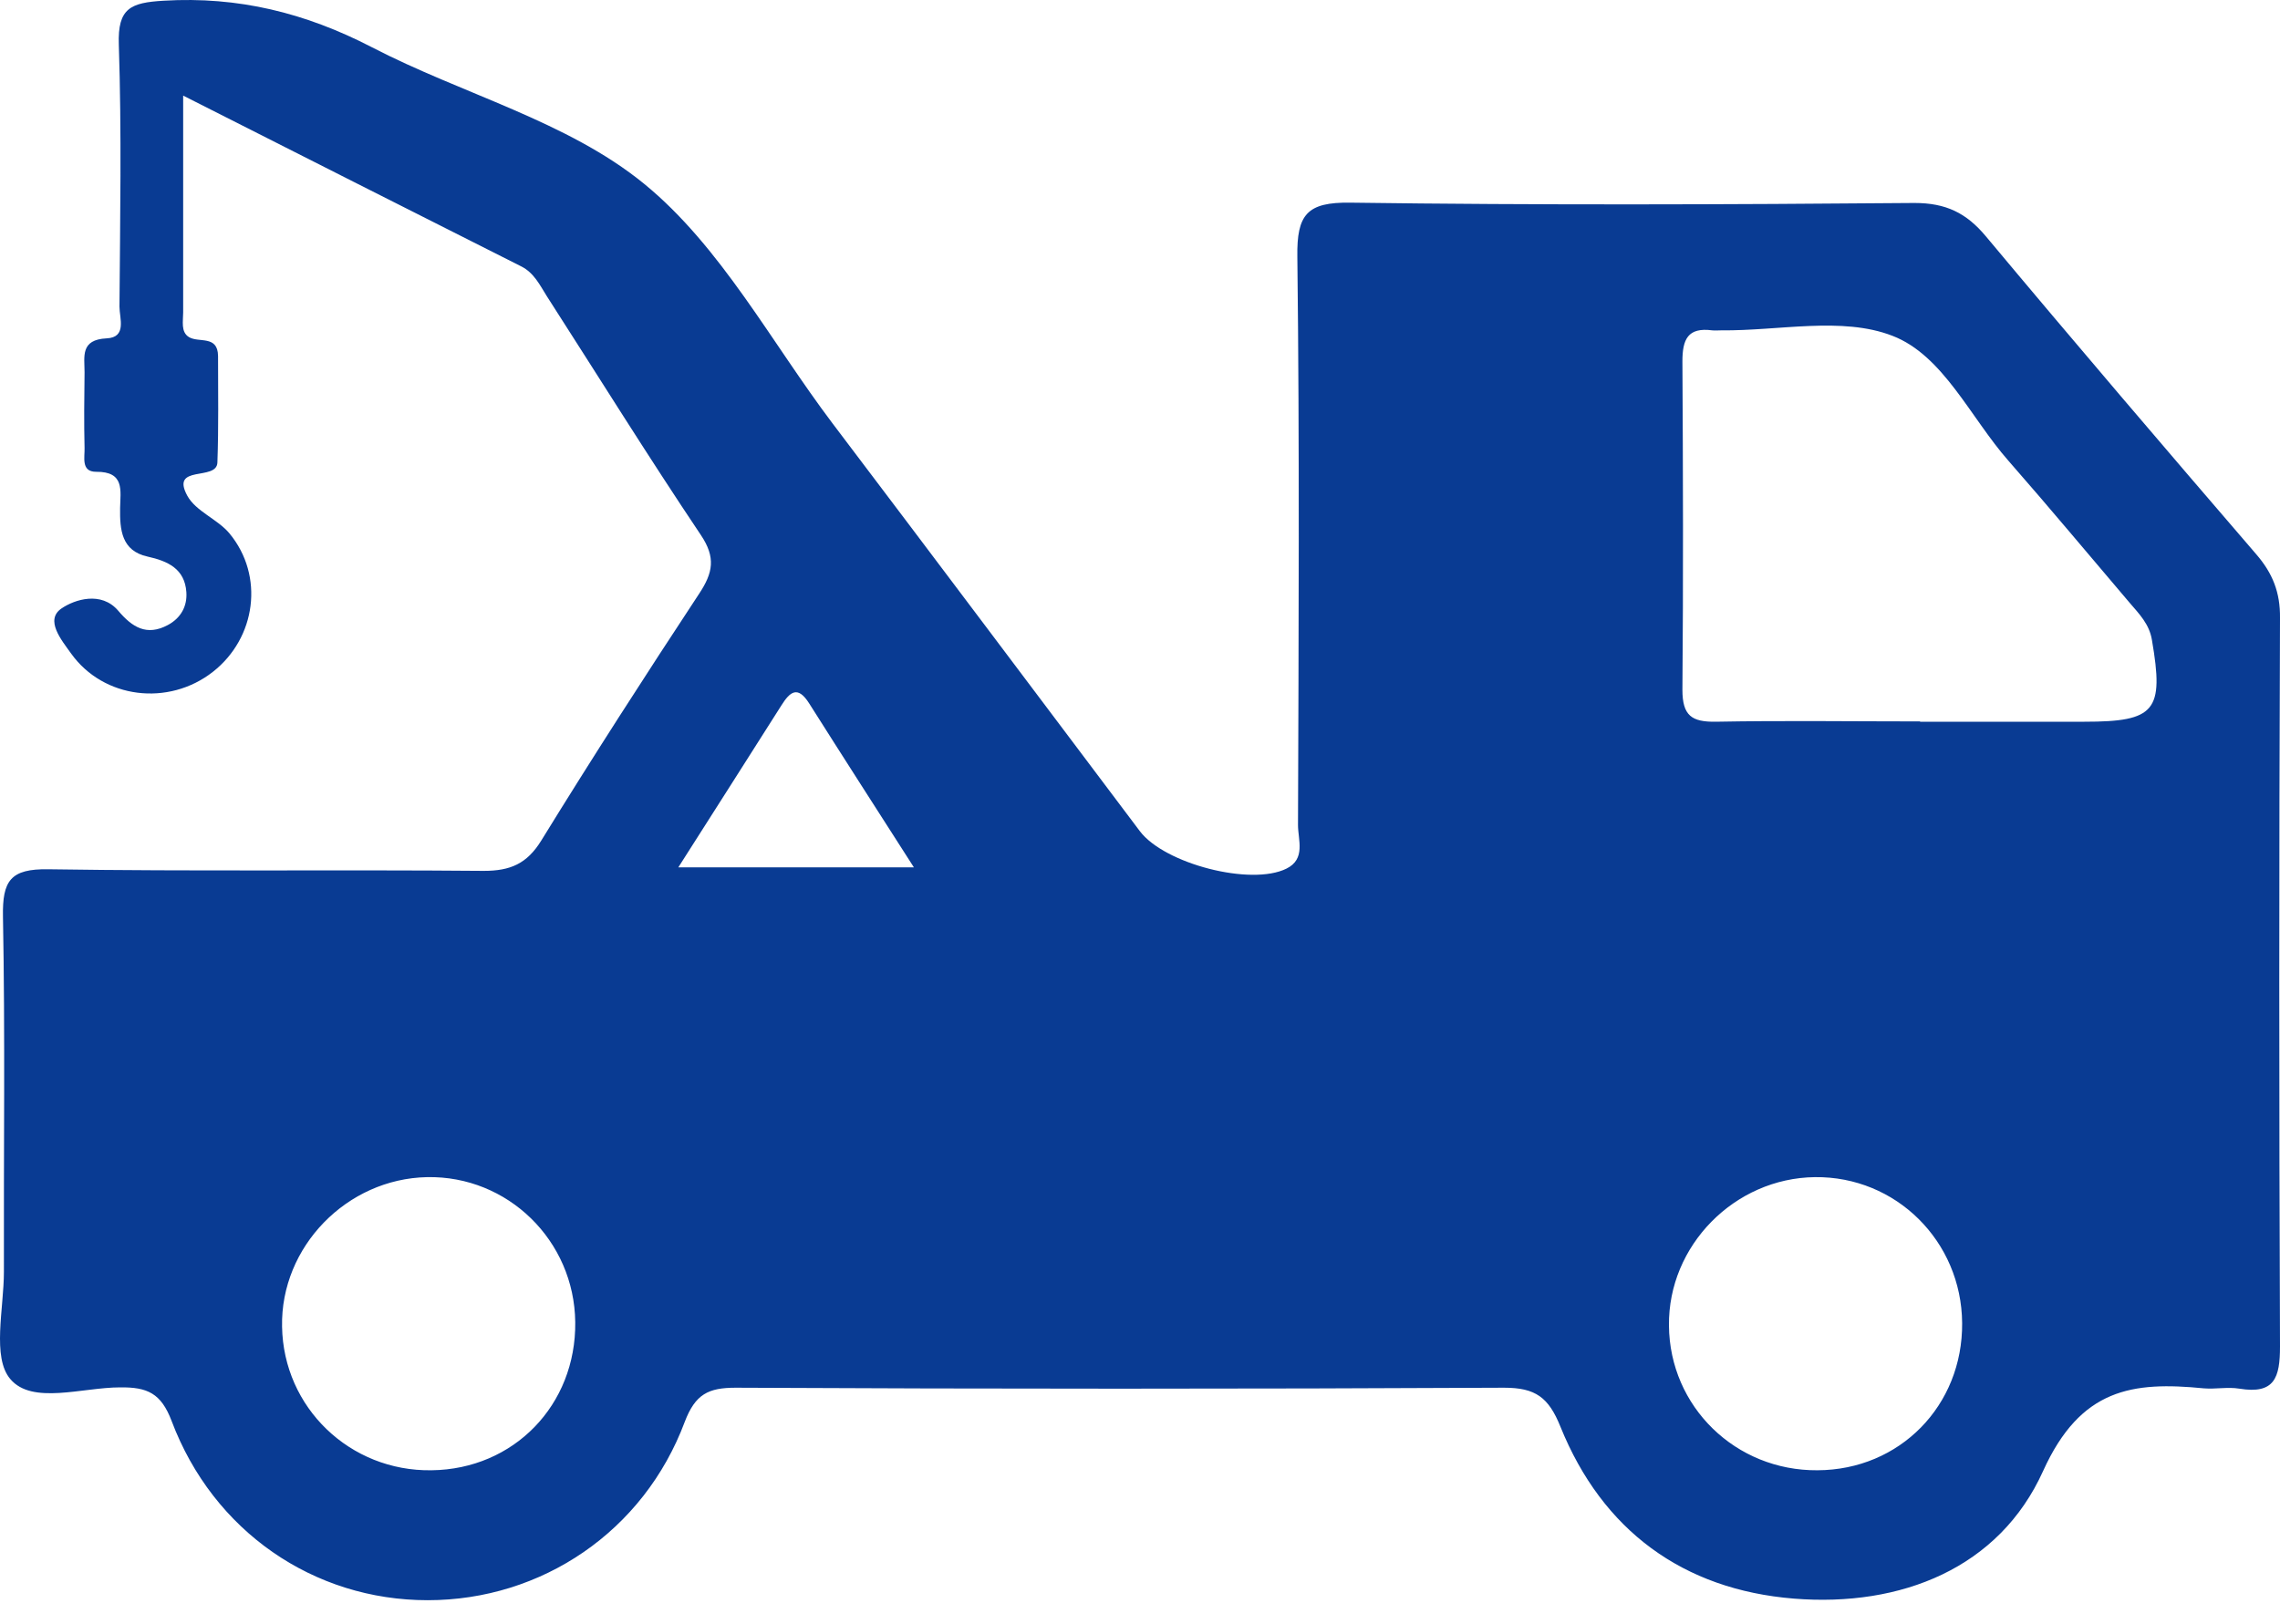 <svg width="80" height="57" viewBox="0 0 80 57" fill="none" xmlns="http://www.w3.org/2000/svg">
<path d="M6.427 3.338C6.427 6.079 6.427 8.527 6.427 10.964C6.427 11.267 6.337 11.649 6.629 11.829C6.977 12.042 7.639 11.75 7.651 12.491C7.651 13.738 7.673 14.985 7.628 16.231C7.606 16.894 5.966 16.287 6.573 17.399C6.876 17.95 7.639 18.219 8.055 18.724C9.279 20.207 8.987 22.386 7.471 23.576C5.91 24.8 3.63 24.52 2.496 22.936C2.159 22.464 1.564 21.757 2.159 21.352C2.619 21.038 3.551 20.735 4.147 21.431C4.641 22.015 5.146 22.33 5.887 21.936C6.348 21.689 6.573 21.274 6.539 20.78C6.483 19.96 5.887 19.69 5.18 19.533C4.259 19.331 4.203 18.59 4.214 17.826C4.225 17.22 4.383 16.546 3.372 16.557C2.833 16.557 2.979 16.04 2.967 15.715C2.945 14.827 2.956 13.951 2.967 13.064C2.967 12.514 2.81 11.919 3.742 11.874C4.461 11.84 4.192 11.166 4.192 10.762C4.214 7.696 4.27 4.63 4.169 1.564C4.124 0.283 4.585 0.093 5.741 0.025C8.358 -0.132 10.717 0.452 13.041 1.654C16.22 3.305 19.904 4.248 22.599 6.449C25.294 8.65 27.058 12.008 29.214 14.861C32.819 19.623 36.402 24.396 39.995 29.169C40.86 30.315 43.893 31.101 45.139 30.483C45.824 30.146 45.544 29.472 45.544 28.956C45.566 22.307 45.6 15.659 45.521 9.01C45.499 7.527 45.858 7.089 47.385 7.112C53.978 7.202 60.582 7.179 67.174 7.123C68.275 7.123 68.993 7.471 69.678 8.291C72.812 12.042 75.979 15.748 79.169 19.454C79.741 20.117 80.011 20.791 80 21.689C79.966 30.214 79.966 38.727 80 47.251C80 48.351 79.809 48.935 78.573 48.733C78.169 48.666 77.742 48.756 77.327 48.722C74.822 48.475 73.003 48.722 71.689 51.62C70.15 55.034 66.702 56.404 62.94 56.101C59.054 55.786 56.224 53.709 54.753 50.07C54.337 49.036 53.877 48.7 52.776 48.7C43.791 48.745 34.796 48.745 25.811 48.7C24.856 48.7 24.396 48.924 24.025 49.901C22.588 53.742 19.005 56.157 15.007 56.157C11.009 56.157 7.482 53.742 6.022 49.868C5.652 48.891 5.169 48.677 4.214 48.688C2.889 48.688 1.126 49.306 0.362 48.396C-0.289 47.633 0.137 45.925 0.137 44.634C0.126 40.479 0.182 36.323 0.104 32.168C0.081 30.91 0.362 30.483 1.698 30.506C6.786 30.584 11.885 30.517 16.972 30.562C17.904 30.562 18.488 30.315 18.994 29.495C20.791 26.575 22.644 23.7 24.531 20.836C25.014 20.106 25.126 19.567 24.587 18.769C22.734 16.007 20.982 13.188 19.185 10.391C18.938 9.998 18.735 9.571 18.286 9.347C14.4 7.393 10.526 5.427 6.393 3.338H6.427ZM67.376 25.328C69.297 25.328 71.217 25.328 73.138 25.328C75.631 25.328 75.934 24.946 75.507 22.464C75.418 21.903 75.058 21.543 74.721 21.15C73.306 19.488 71.913 17.815 70.476 16.175C69.139 14.659 68.185 12.469 66.399 11.784C64.636 11.099 62.412 11.615 60.391 11.593C60.29 11.593 60.177 11.604 60.076 11.593C59.223 11.481 59.032 11.907 59.032 12.682C59.054 16.523 59.065 20.364 59.032 24.205C59.032 25.115 59.357 25.339 60.2 25.328C62.592 25.283 64.973 25.317 67.365 25.317L67.376 25.328ZM15.142 51.597C18.028 51.563 20.218 49.306 20.184 46.397C20.151 43.533 17.815 41.254 14.984 41.31C12.165 41.366 9.841 43.758 9.897 46.554C9.942 49.396 12.278 51.642 15.142 51.597ZM63.771 51.597C66.657 51.586 68.87 49.328 68.847 46.431C68.825 43.556 66.523 41.276 63.681 41.31C60.862 41.343 58.526 43.713 58.56 46.521C58.583 49.362 60.896 51.62 63.771 51.597ZM23.801 30.438H32.066C30.764 28.405 29.573 26.552 28.394 24.688C27.99 24.048 27.72 24.273 27.417 24.755C26.26 26.586 25.092 28.405 23.801 30.438Z" fill="#093B93"/>
</svg>
